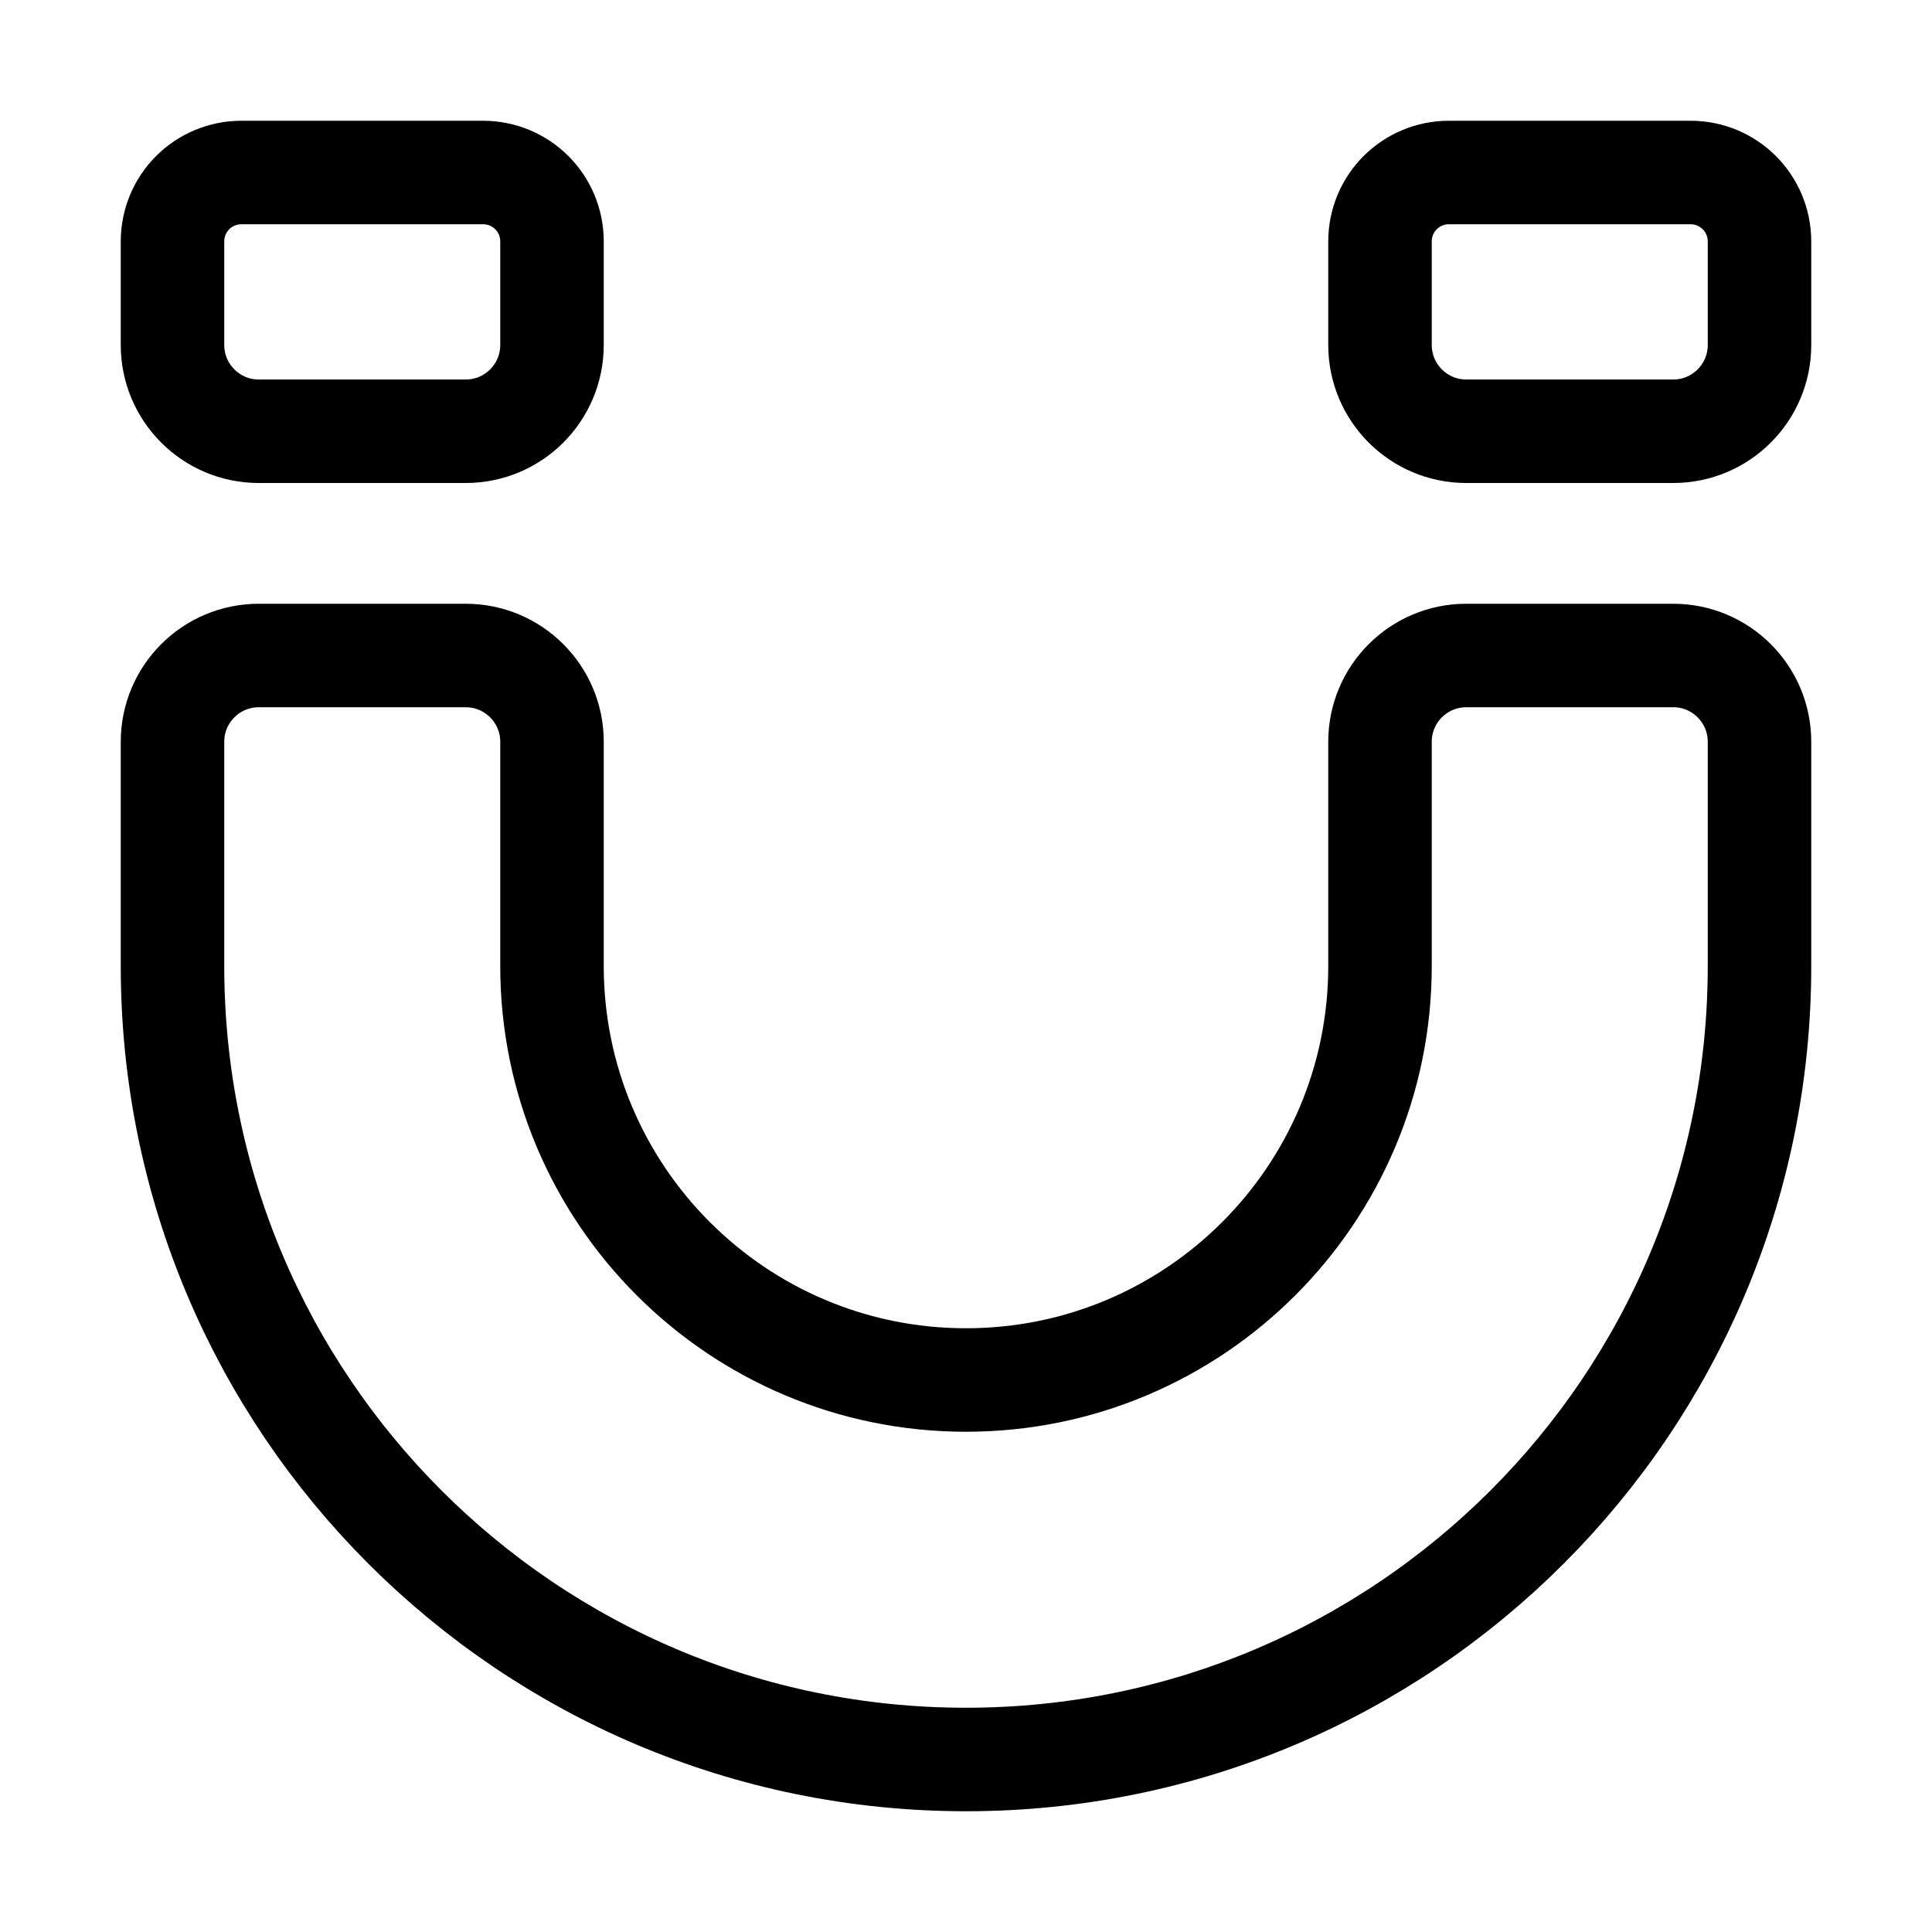 <svg width="28" height="28" viewBox="0 0 28 28" fill="none" xmlns="http://www.w3.org/2000/svg">
<path d="M2.5 10.75C2.5 10.06 3.06 9.5 3.75 9.5H6.75C7.44 9.5 8 10.06 8 10.75V14C8 17.313 10.687 20 14 20C17.313 20 20 17.313 20 14V10.75C20 10.06 20.56 9.5 21.25 9.5H24.25C24.94 9.5 25.5 10.06 25.5 10.75V14C25.5 20.351 20.351 25.5 14 25.5C7.649 25.5 2.5 20.351 2.5 14V10.75ZM3.75 6.25C3.06 6.25 2.5 5.69 2.5 5V3.5C2.5 2.946 2.946 2.5 3.5 2.5H7C7.554 2.5 8 2.946 8 3.5V5C8 5.69 7.44 6.25 6.75 6.25H3.75ZM21.25 6.25C20.56 6.25 20 5.69 20 5V3.5C20 2.946 20.446 2.5 21 2.5H24.5C25.054 2.5 25.5 2.946 25.5 3.5V5C25.5 5.69 24.94 6.25 24.25 6.25H21.25Z" stroke="#000000" stroke-width="1.5"/>
</svg>

